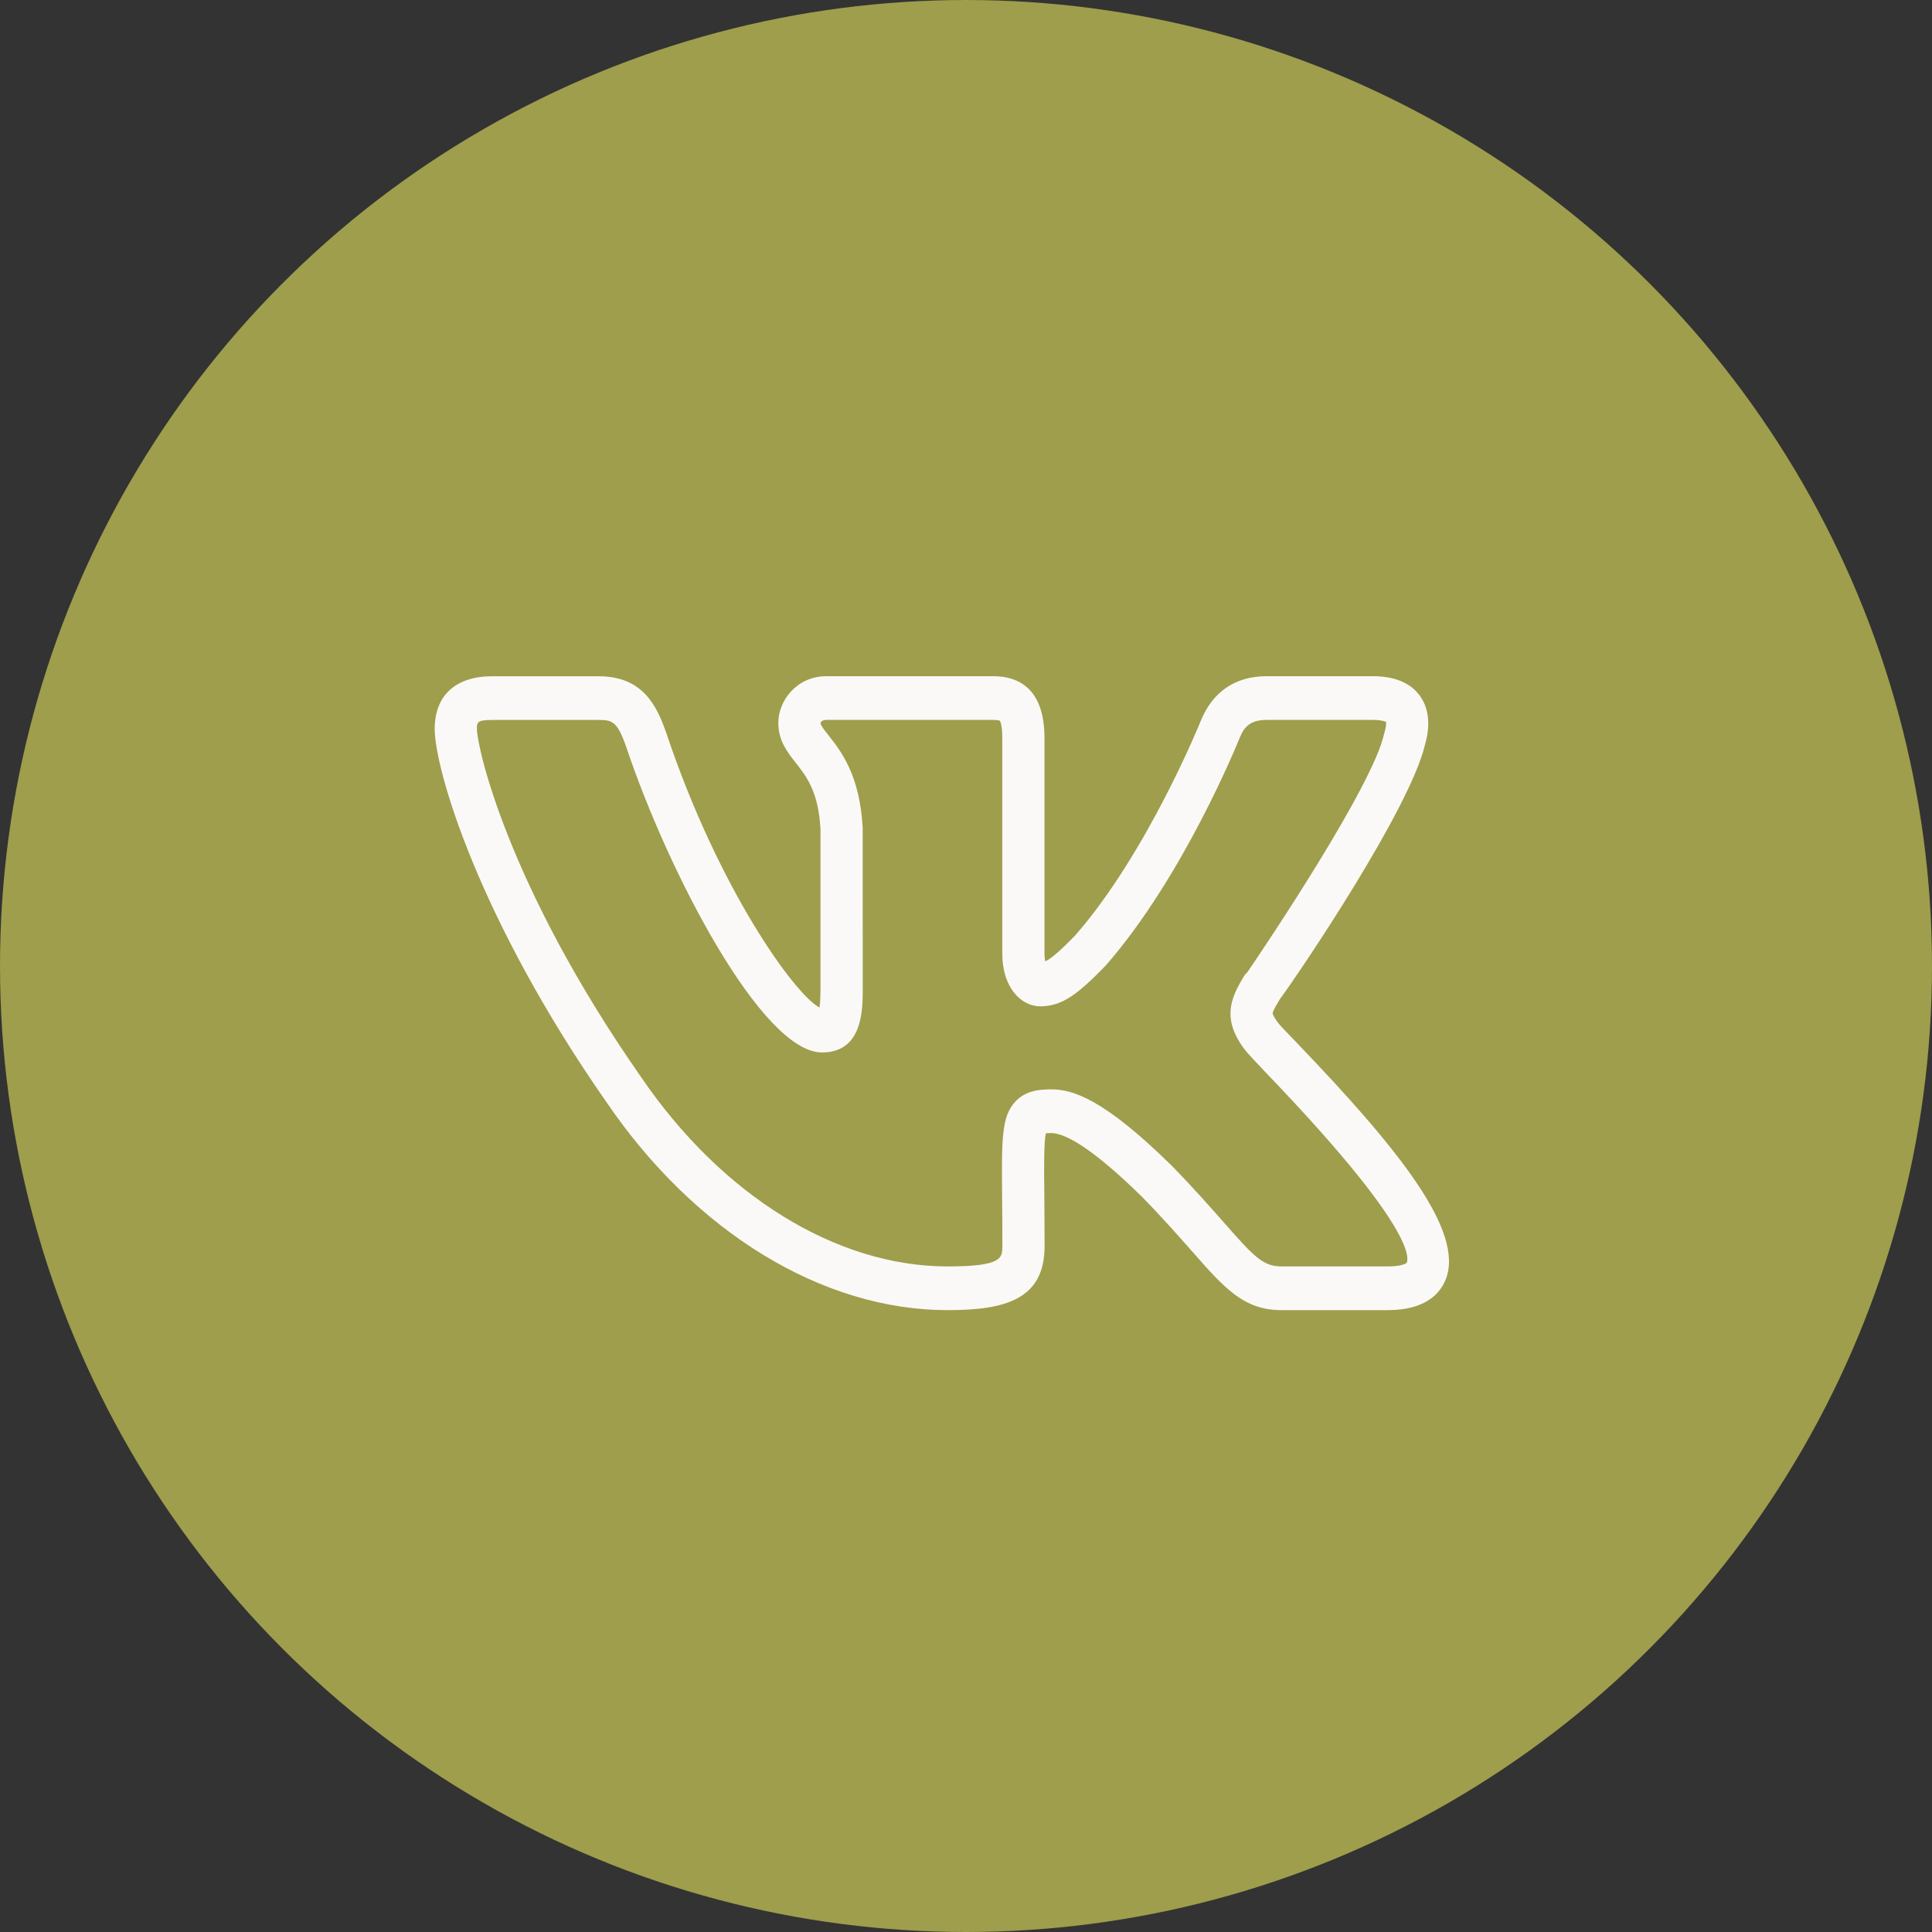 <?xml version="1.0" encoding="UTF-8"?> <svg xmlns="http://www.w3.org/2000/svg" width="40" height="40" viewBox="0 0 40 40" fill="none"><rect x="0" y="0" width="40" height="40" fill="#333333" stroke="none"/> <circle cx="20" cy="20" r="19.5" fill="#9E9E4C" stroke="#9E9E4C"></circle> <g clip-path="url(#clip0_673_166)"> <path d="M28.729 27.125H26.531C25.75 27.125 25.348 26.668 24.683 25.91C24.414 25.606 24.086 25.231 23.648 24.783C22.77 23.919 22.116 23.459 21.764 23.459C21.713 23.459 21.677 23.461 21.653 23.463C21.611 23.655 21.615 24.185 21.622 24.788C21.624 25.077 21.627 25.411 21.627 25.798C21.627 26.899 20.823 27.125 19.618 27.125C17.032 27.125 14.392 25.515 12.555 22.817C9.896 19.006 9 15.915 9 15.092C9 14.398 9.434 14.001 10.191 14.001H12.39C13.309 14.001 13.596 14.607 13.794 15.173C14.869 18.386 16.447 20.586 16.967 20.86C16.977 20.788 16.987 20.669 16.987 20.478V17.164C16.946 16.392 16.696 16.075 16.476 15.794C16.306 15.579 16.114 15.337 16.114 14.969C16.114 14.502 16.497 14 17.112 14H20.568C21.051 14 21.625 14.223 21.625 15.281V19.737C21.625 19.81 21.632 19.865 21.642 19.904C21.753 19.852 21.926 19.71 22.259 19.369C23.757 17.656 24.853 14.944 24.864 14.917C25.111 14.316 25.581 14 26.224 14H28.422C28.876 14 29.205 14.138 29.399 14.408C29.527 14.587 29.65 14.905 29.505 15.41C29.504 15.413 29.504 15.416 29.503 15.419C29.192 16.743 26.945 20.08 26.49 20.699L26.491 20.7C26.452 20.764 26.349 20.934 26.348 20.98C26.348 20.98 26.353 21.034 26.465 21.181C26.467 21.183 26.47 21.187 26.472 21.19C26.519 21.249 26.655 21.388 26.843 21.584C28.984 23.814 30.329 25.503 29.93 26.495C29.813 26.783 29.511 27.125 28.729 27.125ZM21.765 22.554C22.205 22.554 22.844 22.742 24.258 24.133C24.715 24.601 25.054 24.987 25.331 25.301C25.97 26.029 26.153 26.22 26.532 26.22H28.731C28.999 26.22 29.108 26.165 29.124 26.145C29.186 26.002 29.167 25.288 26.223 22.223C25.993 21.983 25.833 21.81 25.777 21.739C25.29 21.098 25.477 20.671 25.751 20.219C25.772 20.183 25.799 20.151 25.829 20.123C26.176 19.617 28.432 16.262 28.658 15.185C28.663 15.164 28.669 15.143 28.676 15.123C28.706 15.007 28.697 14.953 28.695 14.943C28.687 14.943 28.616 14.905 28.422 14.905H26.224C25.887 14.905 25.76 15.05 25.67 15.267C25.624 15.38 24.504 18.148 22.889 19.995C22.317 20.581 21.993 20.835 21.538 20.835C21.147 20.835 20.751 20.457 20.751 19.737V15.281C20.751 14.998 20.704 14.926 20.7 14.921C20.698 14.921 20.663 14.905 20.568 14.905H17.111C17.016 14.905 16.989 14.957 16.988 14.97C16.988 15.014 17.067 15.115 17.152 15.222C17.411 15.551 17.802 16.047 17.861 17.138L17.862 20.477C17.862 20.904 17.862 21.79 17.018 21.79C15.774 21.79 13.834 18.056 12.969 15.475C12.78 14.932 12.679 14.906 12.39 14.906H10.191C9.874 14.906 9.874 14.957 9.874 15.092C9.874 15.455 10.5 18.326 13.267 22.291C14.942 24.753 17.317 26.22 19.619 26.22C20.753 26.22 20.753 26.043 20.753 25.798C20.753 25.414 20.751 25.082 20.748 24.796C20.737 23.569 20.733 23.109 21.029 22.799C21.236 22.584 21.505 22.554 21.765 22.554Z" fill="#FAF9F7"></path> </g> <defs> <clipPath id="clip0_673_166"> <rect width="21" height="14" fill="white" transform="translate(9 14)"></rect> </clipPath> </defs> </svg> 